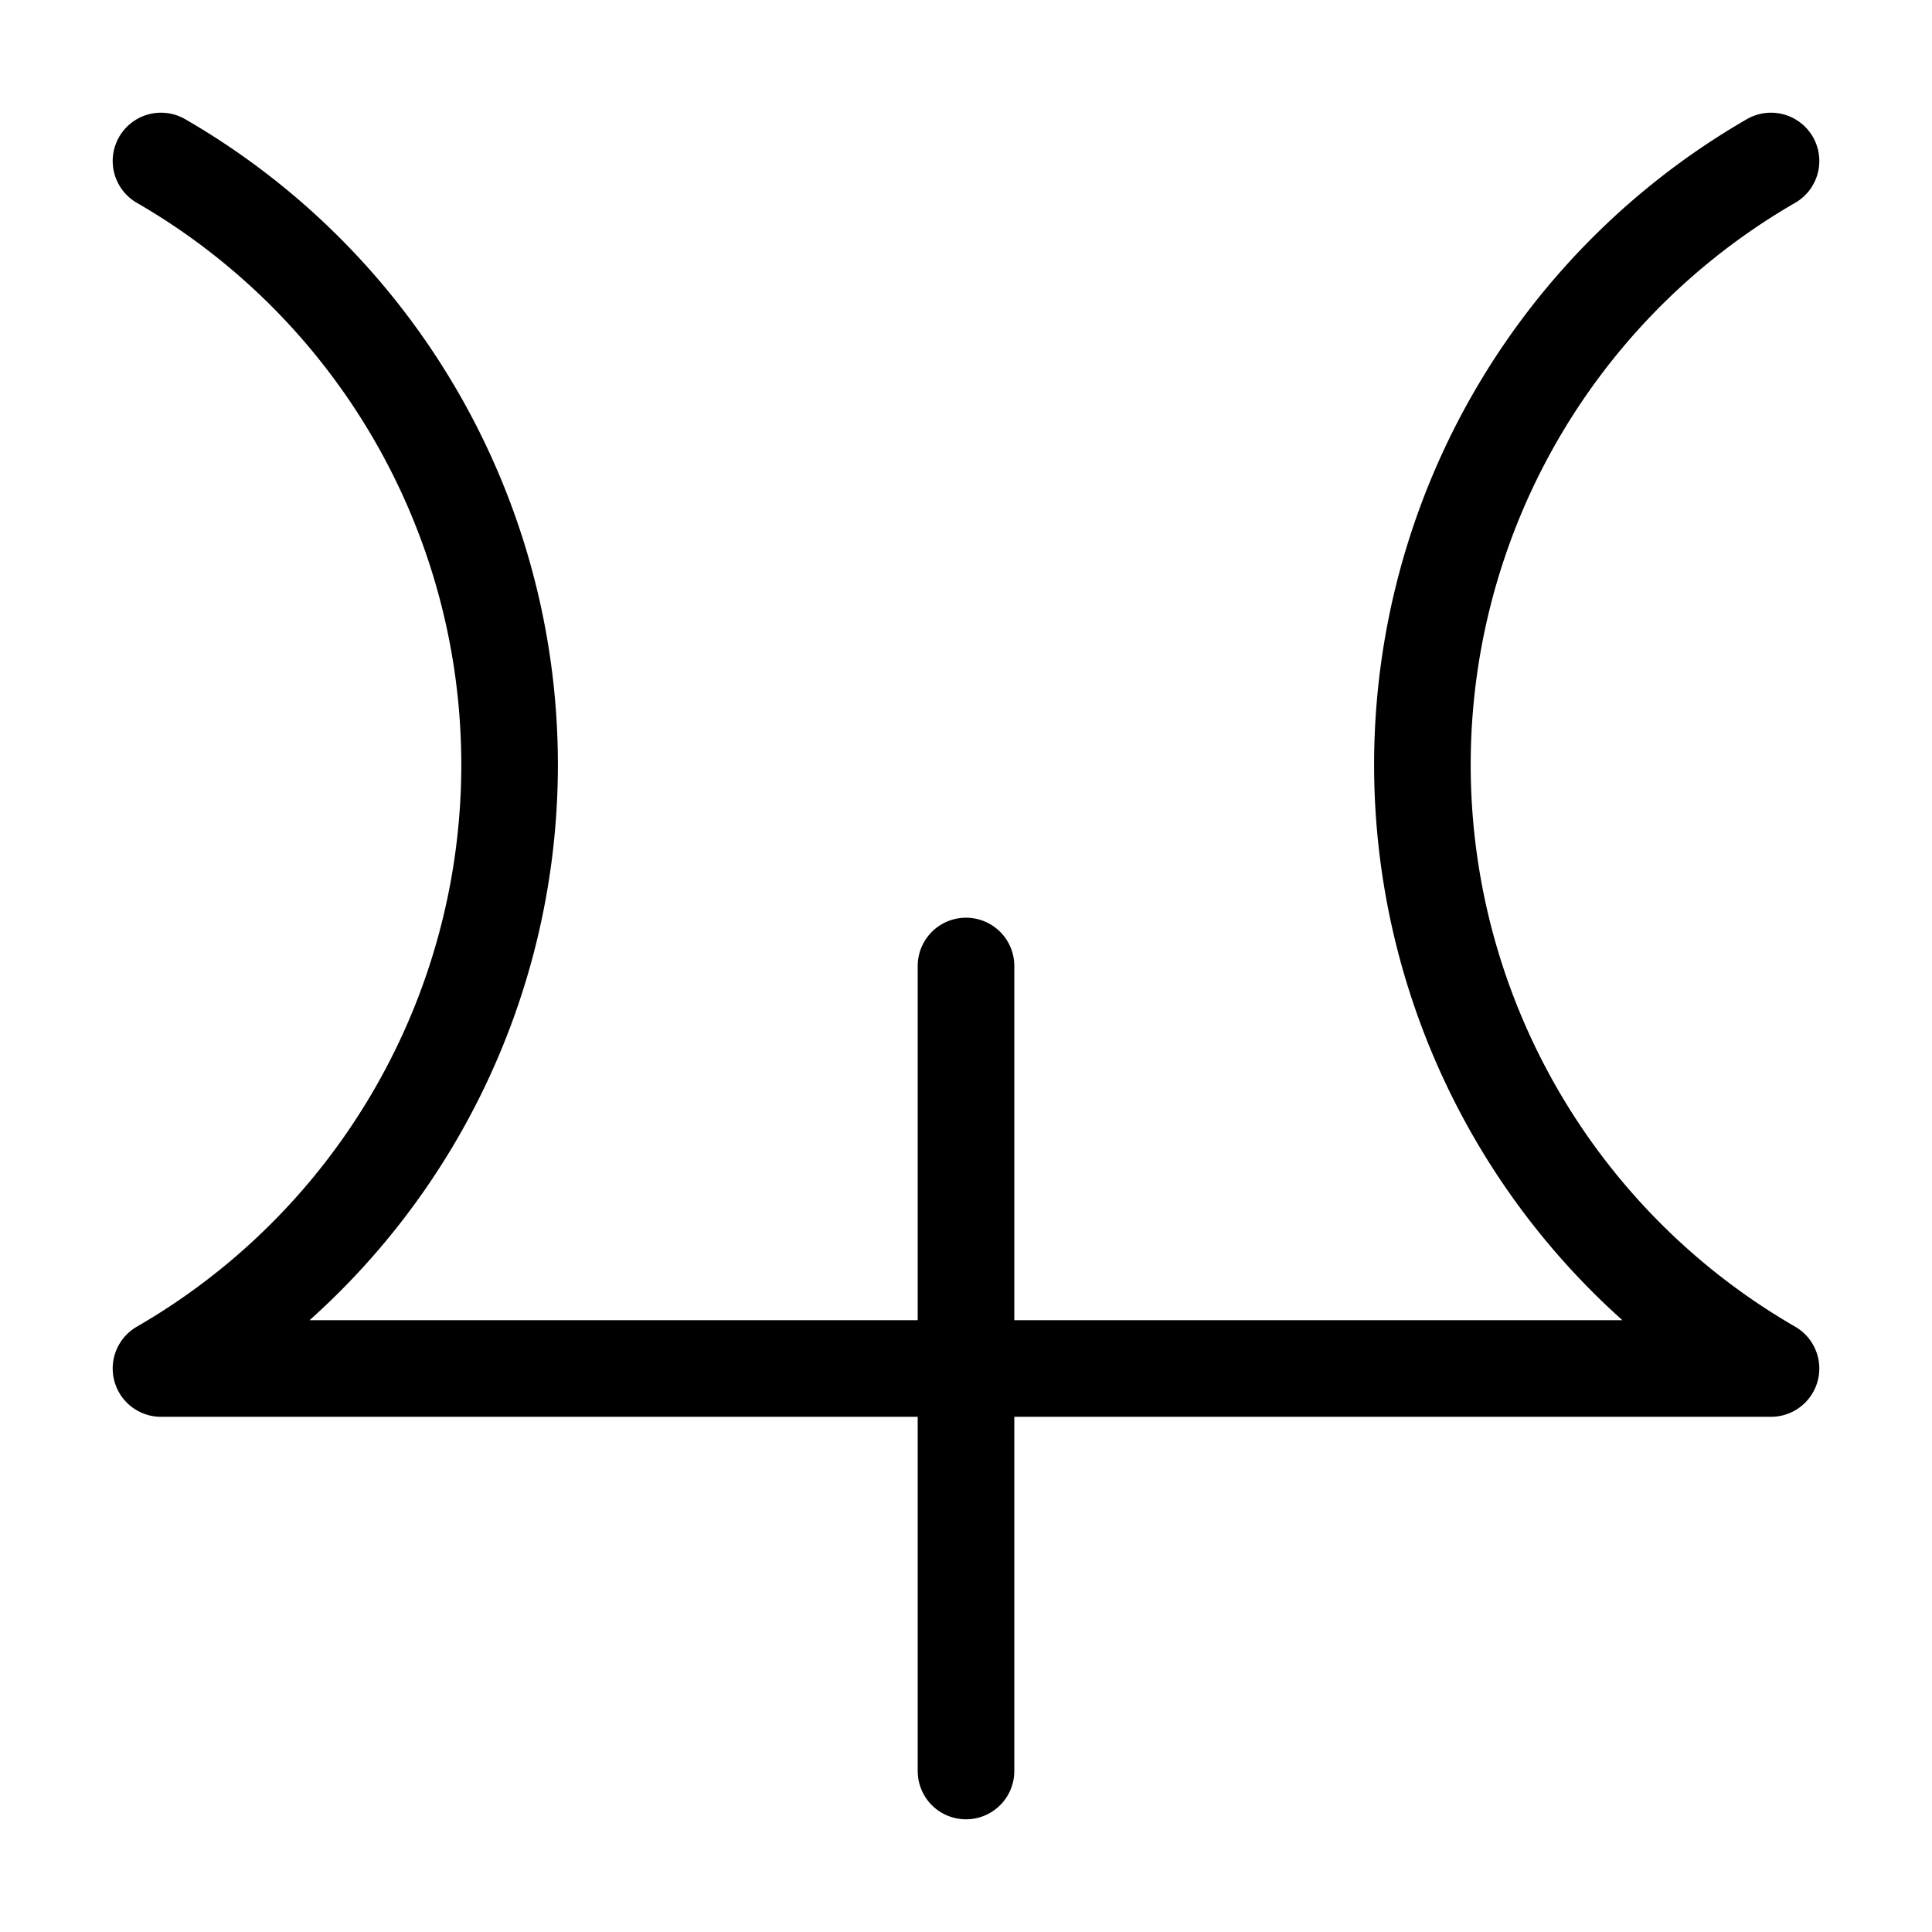 <svg width="16" height="16" viewBox="0 0 12 12" xmlns="http://www.w3.org/2000/svg"><path style="fill:none;stroke:#000;stroke-width:.6;stroke-linecap:round;stroke-linejoin:round;stroke-miterlimit:1.5;stroke-dasharray:none;stroke-opacity:1" d="M11 1a4.33 4.33 0 0 0 0 7.5H1A4.33 4.33 0 0 0 1 1m5 5v5"/></svg>